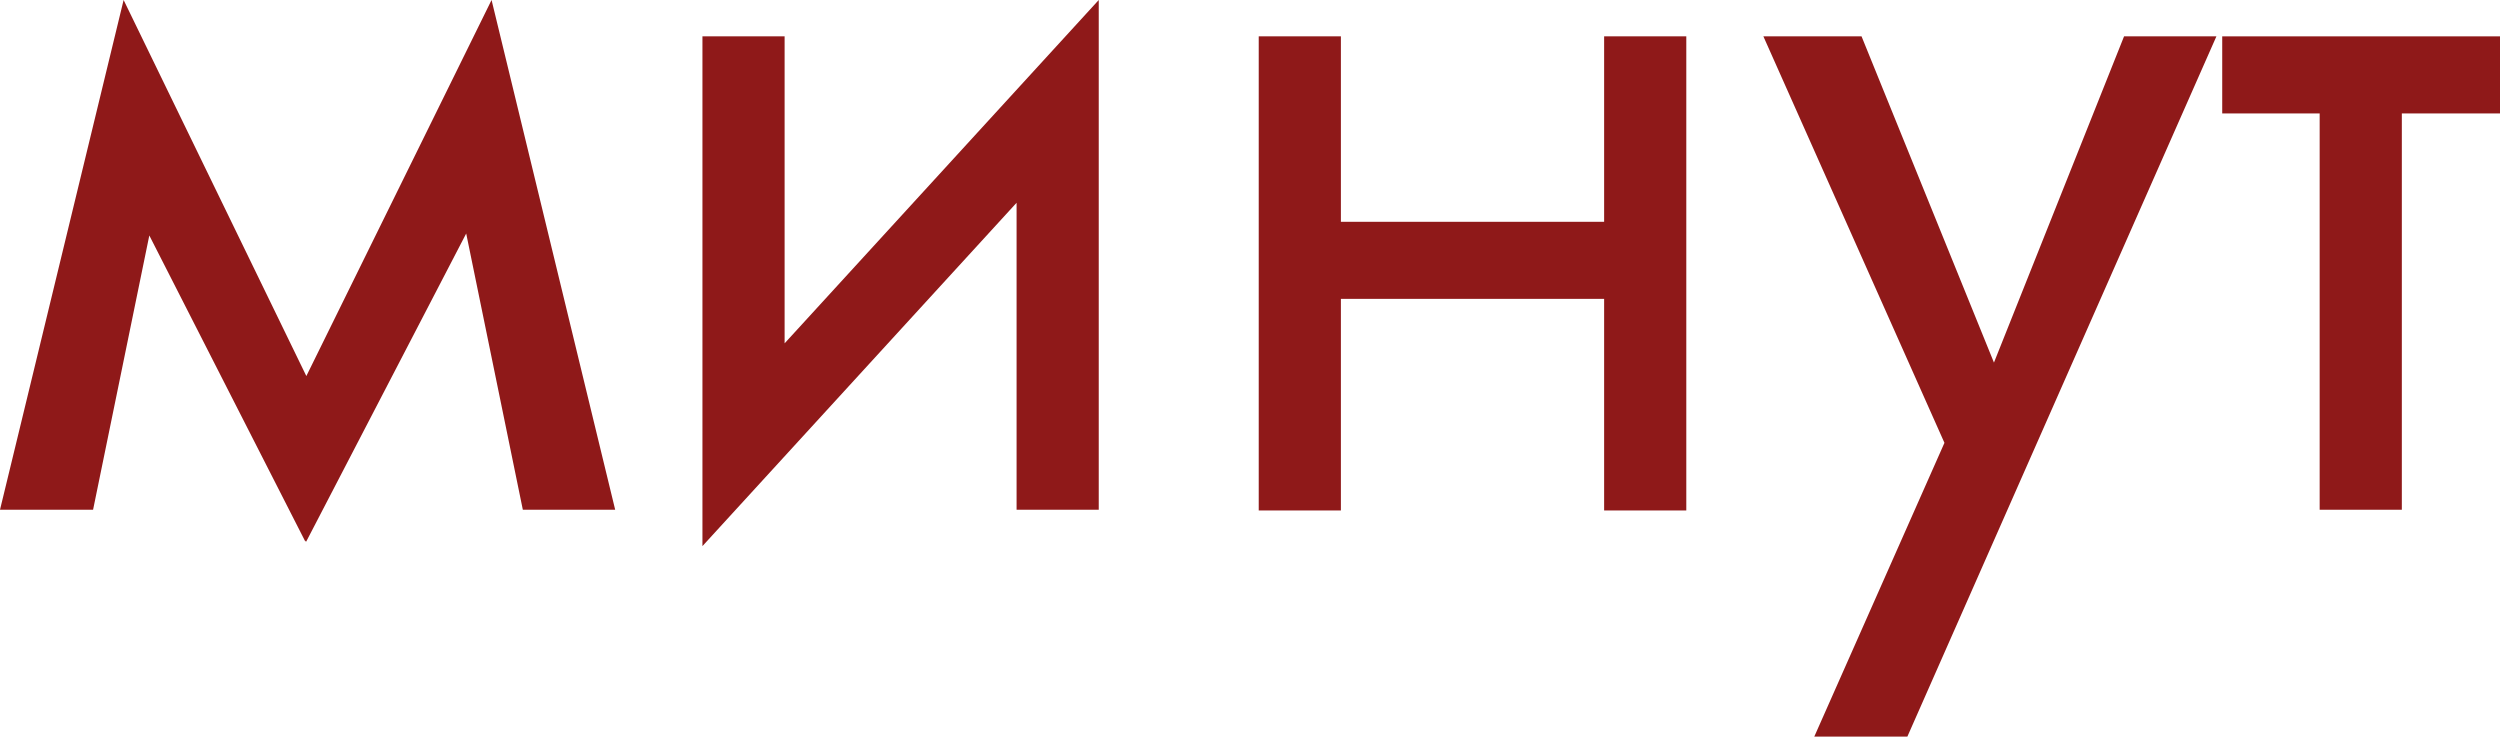 <?xml version="1.0" encoding="UTF-8"?> <svg xmlns="http://www.w3.org/2000/svg" id="_Слой_2" data-name="Слой 2" viewBox="0 0 34.38 10.13"><defs><style> .cls-1 { fill: #8f1919; } </style></defs><g id="_Слой_1-2" data-name="Слой 1"><g><path class="cls-1" d="M1.7,0l.64,1.84-1.06,5.17H0L1.7,0ZM1.56,2.27l.14-2.27,2.93,6.03-.43,1.42L1.56,2.27ZM6.76,0l.14,2.27-2.69,5.18-.42-1.42L6.76,0ZM6.12,1.84l.64-1.84,1.7,7.01h-1.27l-1.06-5.17Z"></path><path class="cls-1" d="M9.66,7.51l.07-1.63L15.11,0l-.07,1.63-5.38,5.88ZM10.79,5.95l-1.13,1.56V.5h1.13v5.45ZM15.11,7.01h-1.13V1.56l1.13-1.56v7.01Z"></path><path class="cls-1" d="M18.44.5v6.52h-1.13V.5h1.13ZM17.98,3.05h4.82v1.06h-4.82v-1.06ZM23.19.5v6.52h-1.13V.5h1.13Z"></path><path class="cls-1" d="M26.23,10.13h-1.28l1.79-4.04L24.25.5h1.35l2.07,5.1-.47-.06L29.21.5h1.27l-4.25,9.63Z"></path><path class="cls-1" d="M34.38.5v1.06h-3.82V.5h3.82ZM33.03.78v6.23h-1.13V.78h1.13Z"></path></g></g></svg> 